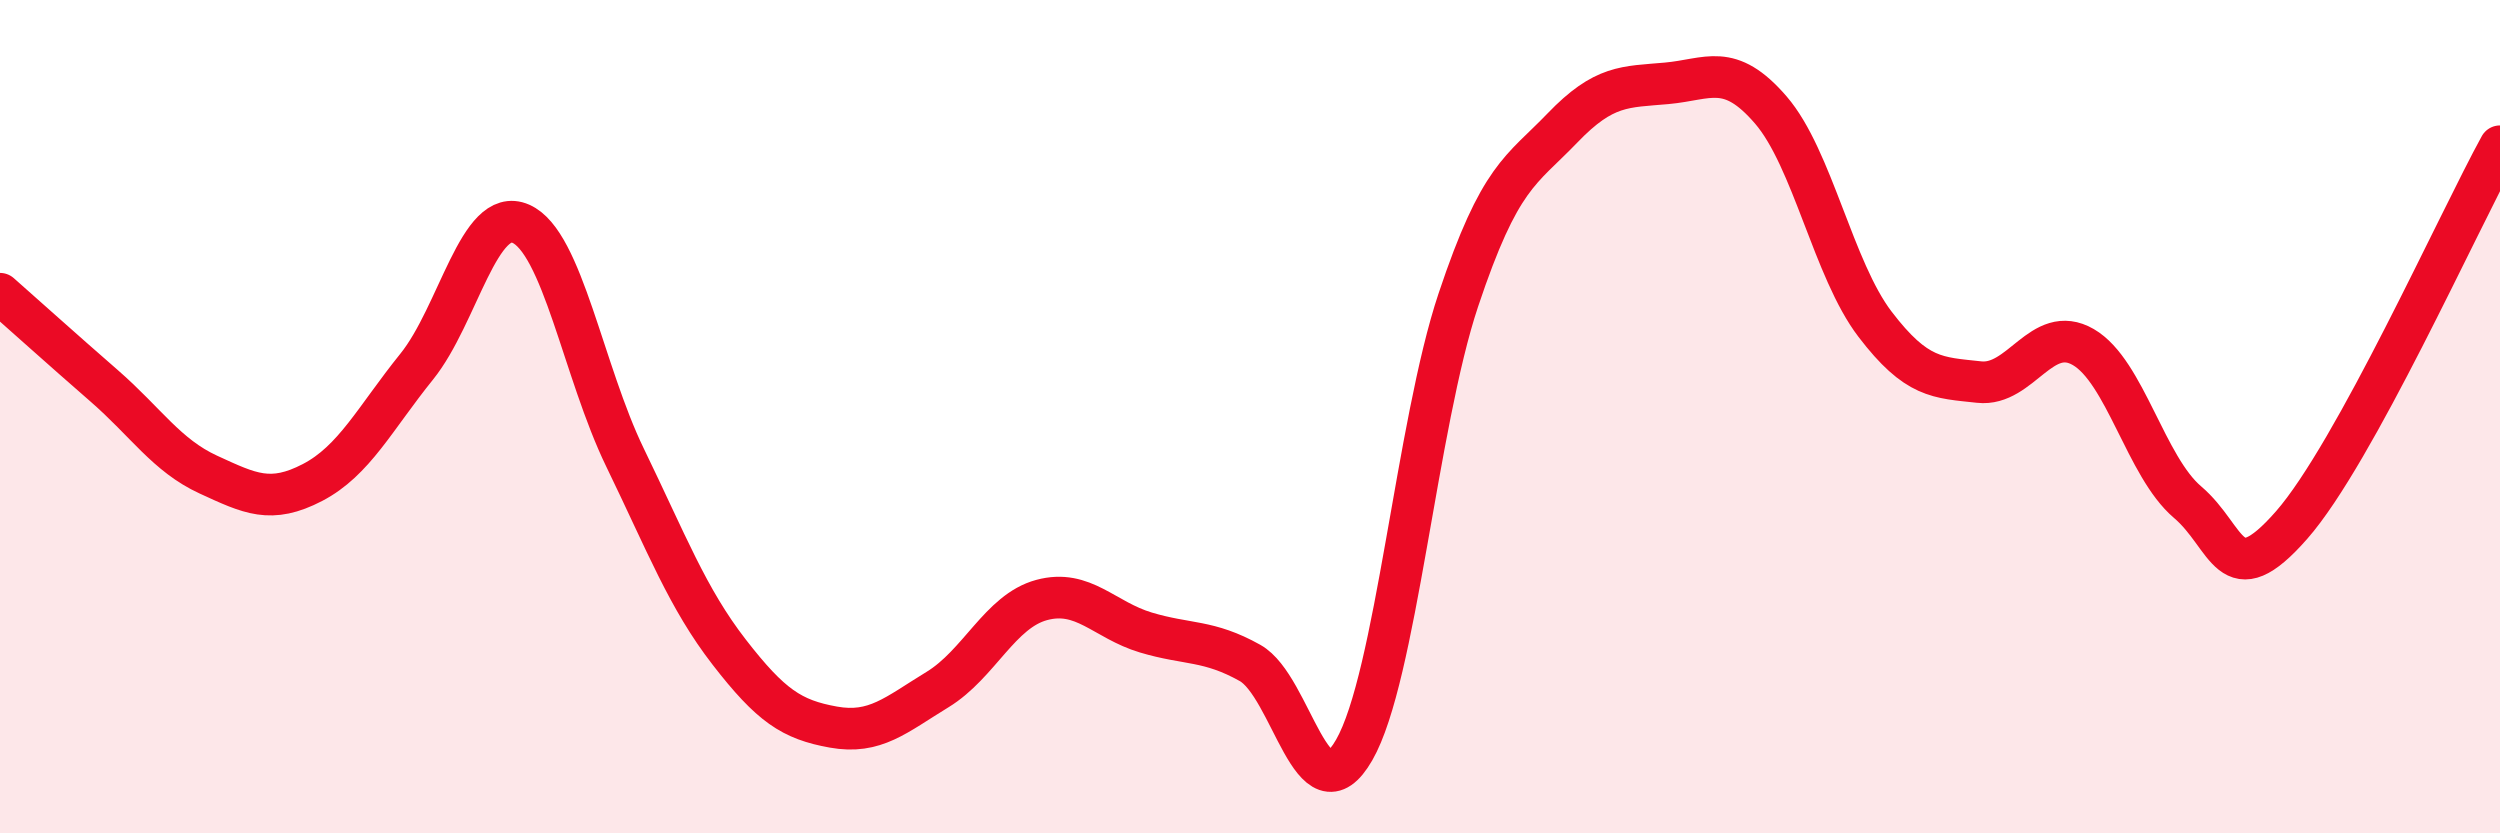 
    <svg width="60" height="20" viewBox="0 0 60 20" xmlns="http://www.w3.org/2000/svg">
      <path
        d="M 0,7.05 C 0.5,7.49 1.5,8.39 2.5,9.26 C 3.5,10.13 4,10.93 5,11.39 C 6,11.85 6.5,12.1 7.5,11.58 C 8.5,11.06 9,10.04 10,8.8 C 11,7.56 11.5,4.93 12.5,5.37 C 13.5,5.81 14,8.92 15,10.98 C 16,13.04 16.5,14.36 17.5,15.65 C 18.5,16.94 19,17.27 20,17.45 C 21,17.63 21.5,17.16 22.5,16.55 C 23.5,15.94 24,14.67 25,14.4 C 26,14.13 26.5,14.88 27.5,15.18 C 28.5,15.48 29,15.35 30,15.91 C 31,16.47 31.5,19.74 32.5,18 C 33.5,16.26 34,10.19 35,7.2 C 36,4.21 36.5,4.11 37.5,3.07 C 38.5,2.03 39,2.09 40,2 C 41,1.91 41.5,1.48 42.5,2.64 C 43.5,3.8 44,6.47 45,7.78 C 46,9.09 46.5,9.06 47.5,9.17 C 48.5,9.28 49,7.75 50,8.33 C 51,8.91 51.5,11.2 52.5,12.05 C 53.5,12.9 53.5,14.31 55,12.6 C 56.5,10.89 59,5.33 60,3.51L60 20L0 20Z"
        fill="#EB0A25"
        opacity="0.1"
        stroke-linecap="round"
        stroke-linejoin="round"
      />
      <path
        d="M 0,7.05 C 0.5,7.49 1.5,8.39 2.5,9.26 C 3.5,10.13 4,10.93 5,11.39 C 6,11.85 6.5,12.1 7.5,11.58 C 8.5,11.06 9,10.04 10,8.8 C 11,7.56 11.5,4.93 12.5,5.37 C 13.5,5.81 14,8.92 15,10.98 C 16,13.04 16.5,14.36 17.5,15.65 C 18.5,16.94 19,17.27 20,17.45 C 21,17.63 21.5,17.16 22.5,16.55 C 23.5,15.94 24,14.67 25,14.4 C 26,14.13 26.5,14.88 27.5,15.18 C 28.5,15.48 29,15.35 30,15.91 C 31,16.47 31.5,19.74 32.5,18 C 33.5,16.26 34,10.19 35,7.2 C 36,4.21 36.5,4.11 37.5,3.07 C 38.5,2.03 39,2.09 40,2 C 41,1.91 41.5,1.48 42.5,2.64 C 43.5,3.8 44,6.47 45,7.78 C 46,9.09 46.5,9.06 47.5,9.17 C 48.5,9.28 49,7.75 50,8.33 C 51,8.91 51.5,11.2 52.5,12.05 C 53.5,12.9 53.5,14.31 55,12.6 C 56.5,10.89 59,5.33 60,3.51"
        stroke="#EB0A25"
        stroke-width="1"
        fill="none"
        stroke-linecap="round"
        stroke-linejoin="round"
      />
    </svg>
  